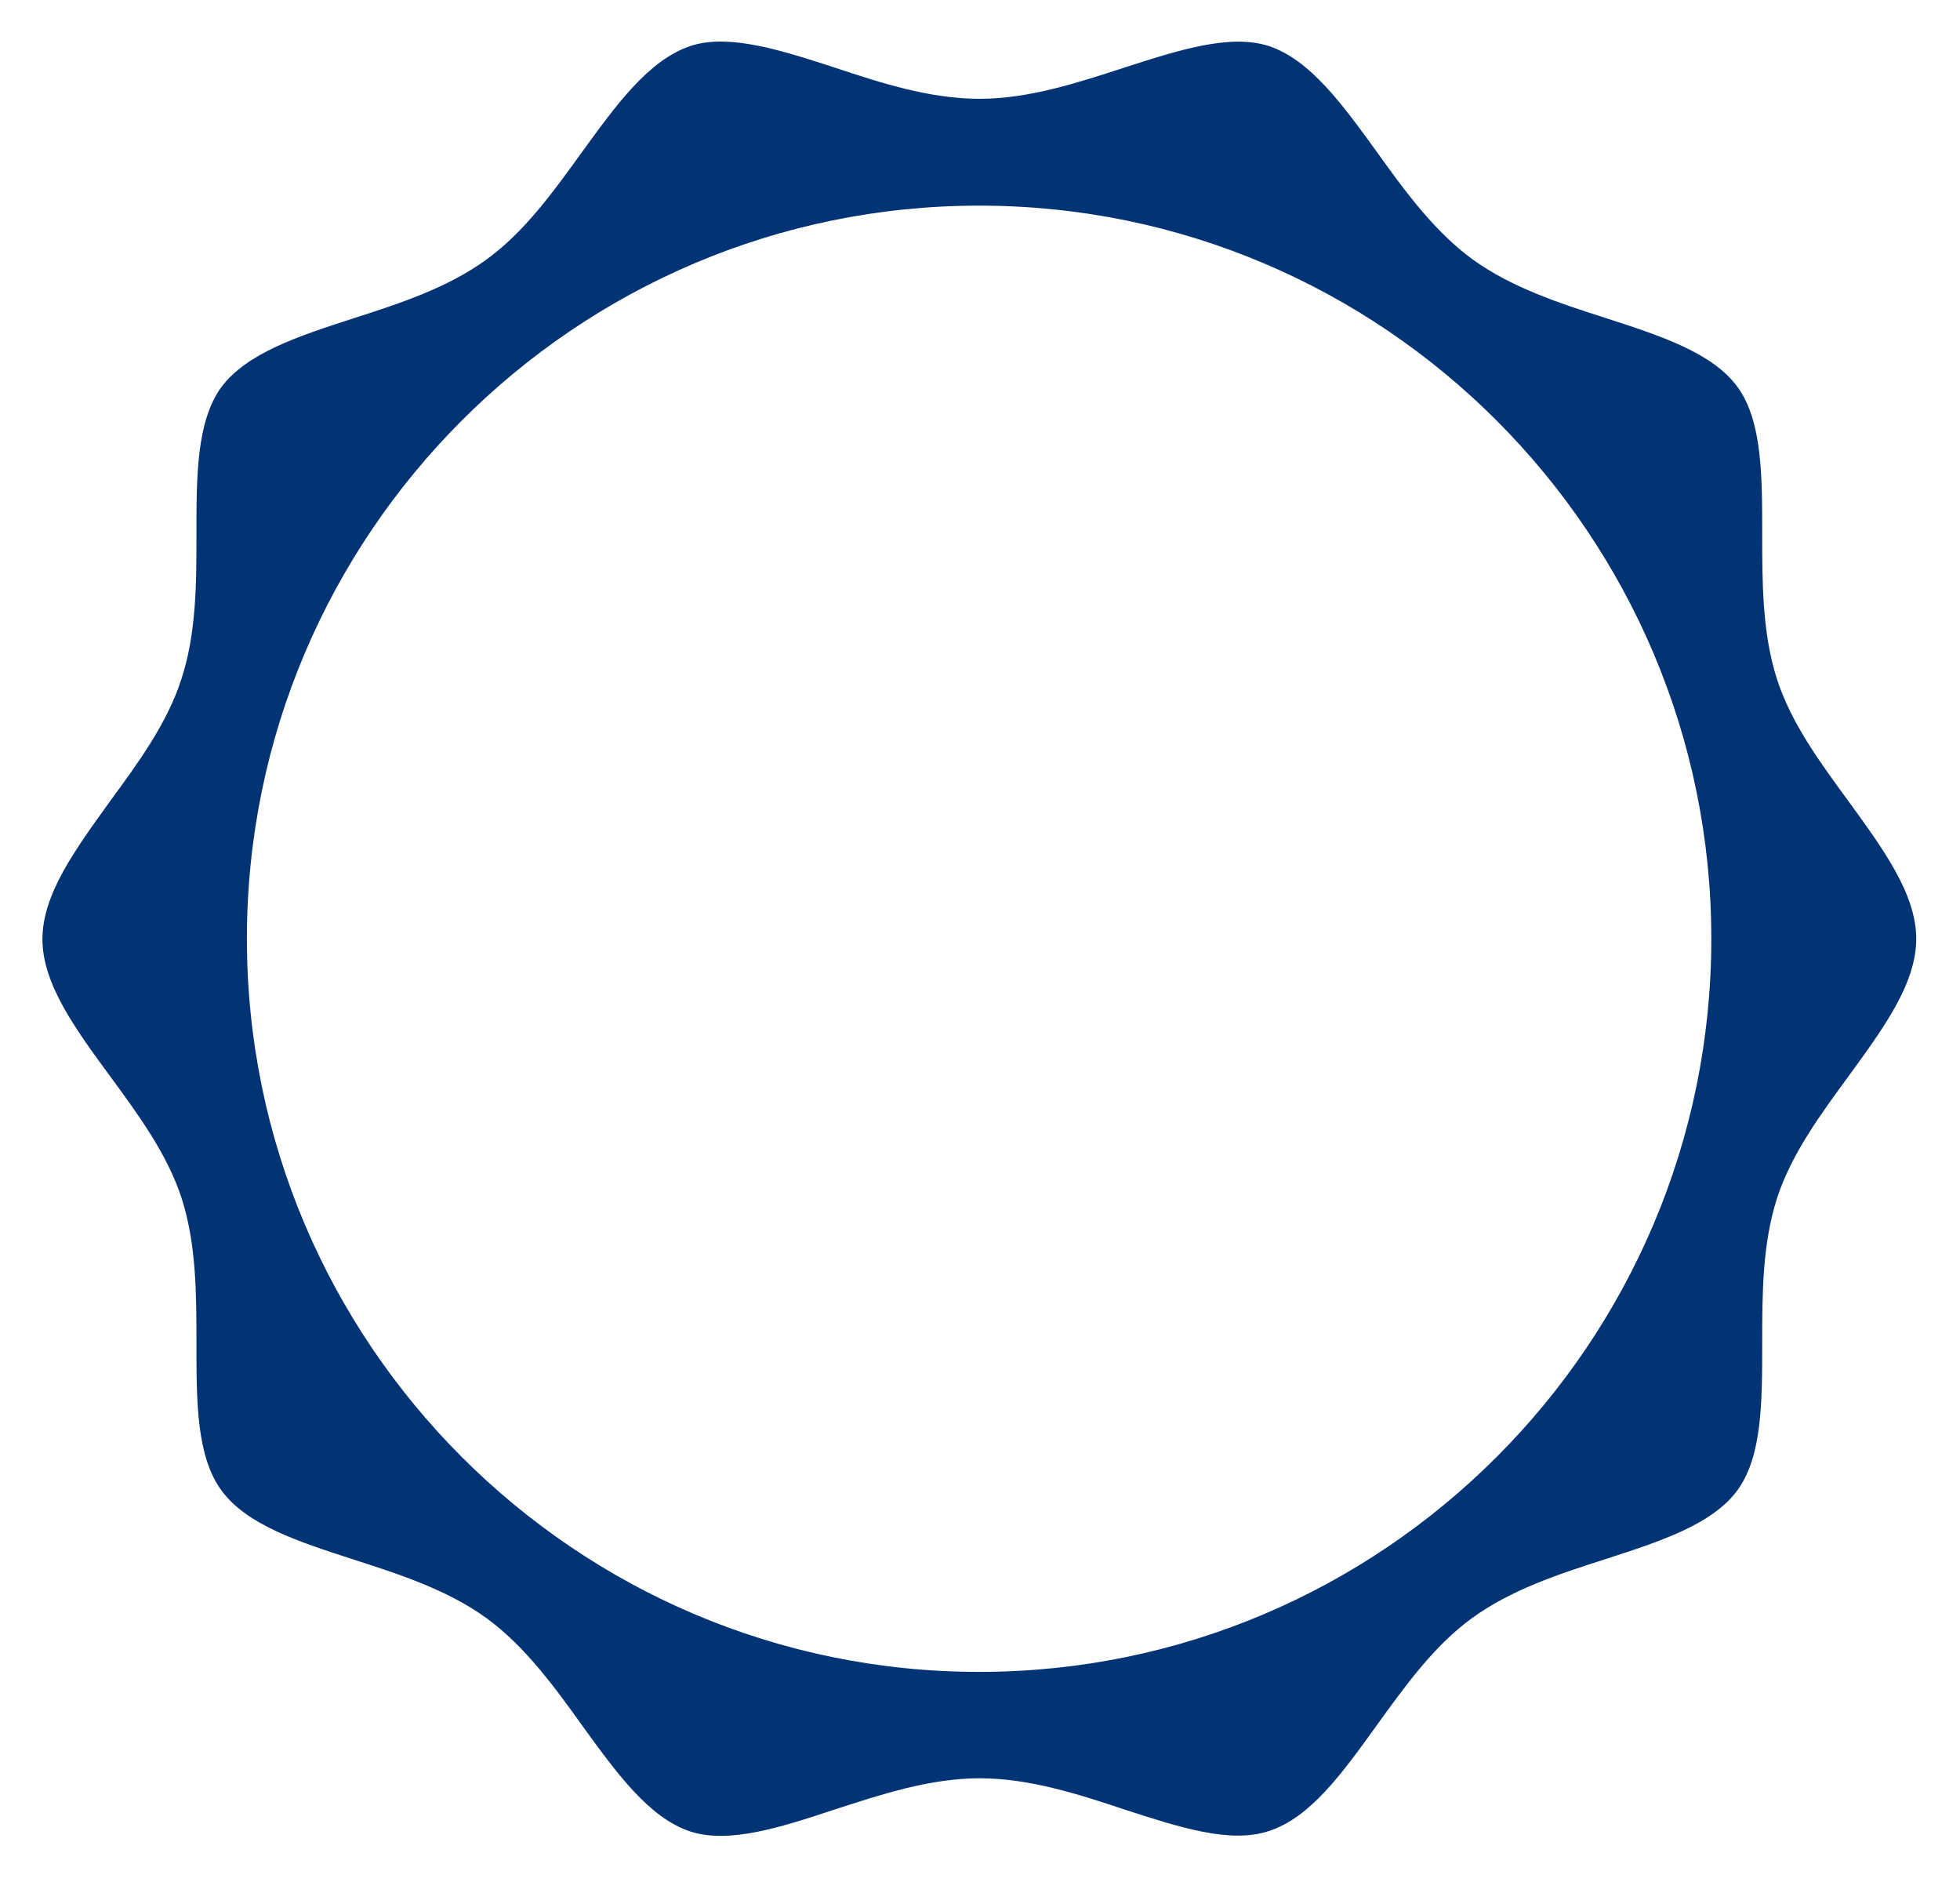 <?xml version="1.0" encoding="utf-8"?>
<!-- Generator: Adobe Illustrator 25.1.0, SVG Export Plug-In . SVG Version: 6.00 Build 0)  -->
<svg version="1.1" id="Capa_1" xmlns="http://www.w3.org/2000/svg" xmlns:xlink="http://www.w3.org/1999/xlink" x="0px" y="0px" viewBox="0 0 439 421" style="enable-background:new 0 0 438.6 421.2;" xml:space="preserve" width="300px" height="288px" preserveAspectRatio="none">
<style type="text/css">
	.st0{fill:#023375;}
</style>
<path class="st0" d="M130.3,34.1c-6.3,8.7-12.8,17.8-21.4,24c-8.7,6.3-19.4,9.8-29.7,13.1c-12.4,4-24,7.8-29.7,15.5
	C44,94.4,44,106.6,44,119.5c0,10.9,0,22.2-3.4,32.5c-3.2,9.9-9.7,18.7-16,27.3C16.9,190,9.5,200,9.5,210.1c0,10,7.4,20.1,15.2,30.7
	c6.3,8.6,12.8,17.4,16,27.3c3.3,10.3,3.3,21.6,3.3,32.5c0,12.9,0,25.2,5.6,32.8c5.6,7.7,17.3,11.5,29.7,15.5
	c10.3,3.3,21,6.8,29.7,13.1c8.5,6.2,15.1,15.2,21.4,24c7.7,10.6,14.9,20.6,24.2,23.7c8.7,2.8,20.2-0.9,32.3-4.9
	c10.5-3.4,21.4-7,32.5-7s22,3.5,32.5,7c12.1,3.9,23.6,7.7,32.3,4.8c9.3-3,16.5-13,24.2-23.7c6.3-8.7,12.8-17.8,21.4-24
	c8.7-6.3,19.4-9.8,29.7-13.1c12.4-4,24.1-7.8,29.7-15.5c5.5-7.6,5.5-19.8,5.5-32.7c0-10.9,0-22.2,3.3-32.5c3.2-9.9,9.7-18.7,16-27.3
	c7.8-10.7,15.2-20.7,15.2-30.8c0-10-7.4-20.1-15.2-30.8c-6.3-8.6-12.8-17.4-16-27.3l0,0c-3.3-10.3-3.3-21.6-3.3-32.5
	c0-12.9,0-25.2-5.5-32.8c-5.6-7.7-17.3-11.5-29.7-15.5c-10.3-3.3-21-6.8-29.7-13.1c-8.5-6.2-15.1-15.2-21.4-24
	c-7.7-10.6-14.9-20.6-24.2-23.7c-8.7-2.8-20.2,0.9-32.3,4.8c-10.5,3.4-21.4,7-32.5,7c-11.1,0-22-3.5-32.5-7c-9.2-3-18-5.8-25.5-5.8
	c-2.4,0-4.7,0.3-6.8,1C145.2,13.5,138,23.5,130.3,34.1z M219.3,46c90.5,0,164,73.6,164,164c0,90.5-73.6,164-164,164
	s-164-73.6-164-164C55.3,119.6,128.9,46,219.3,46z"/>
</svg>
